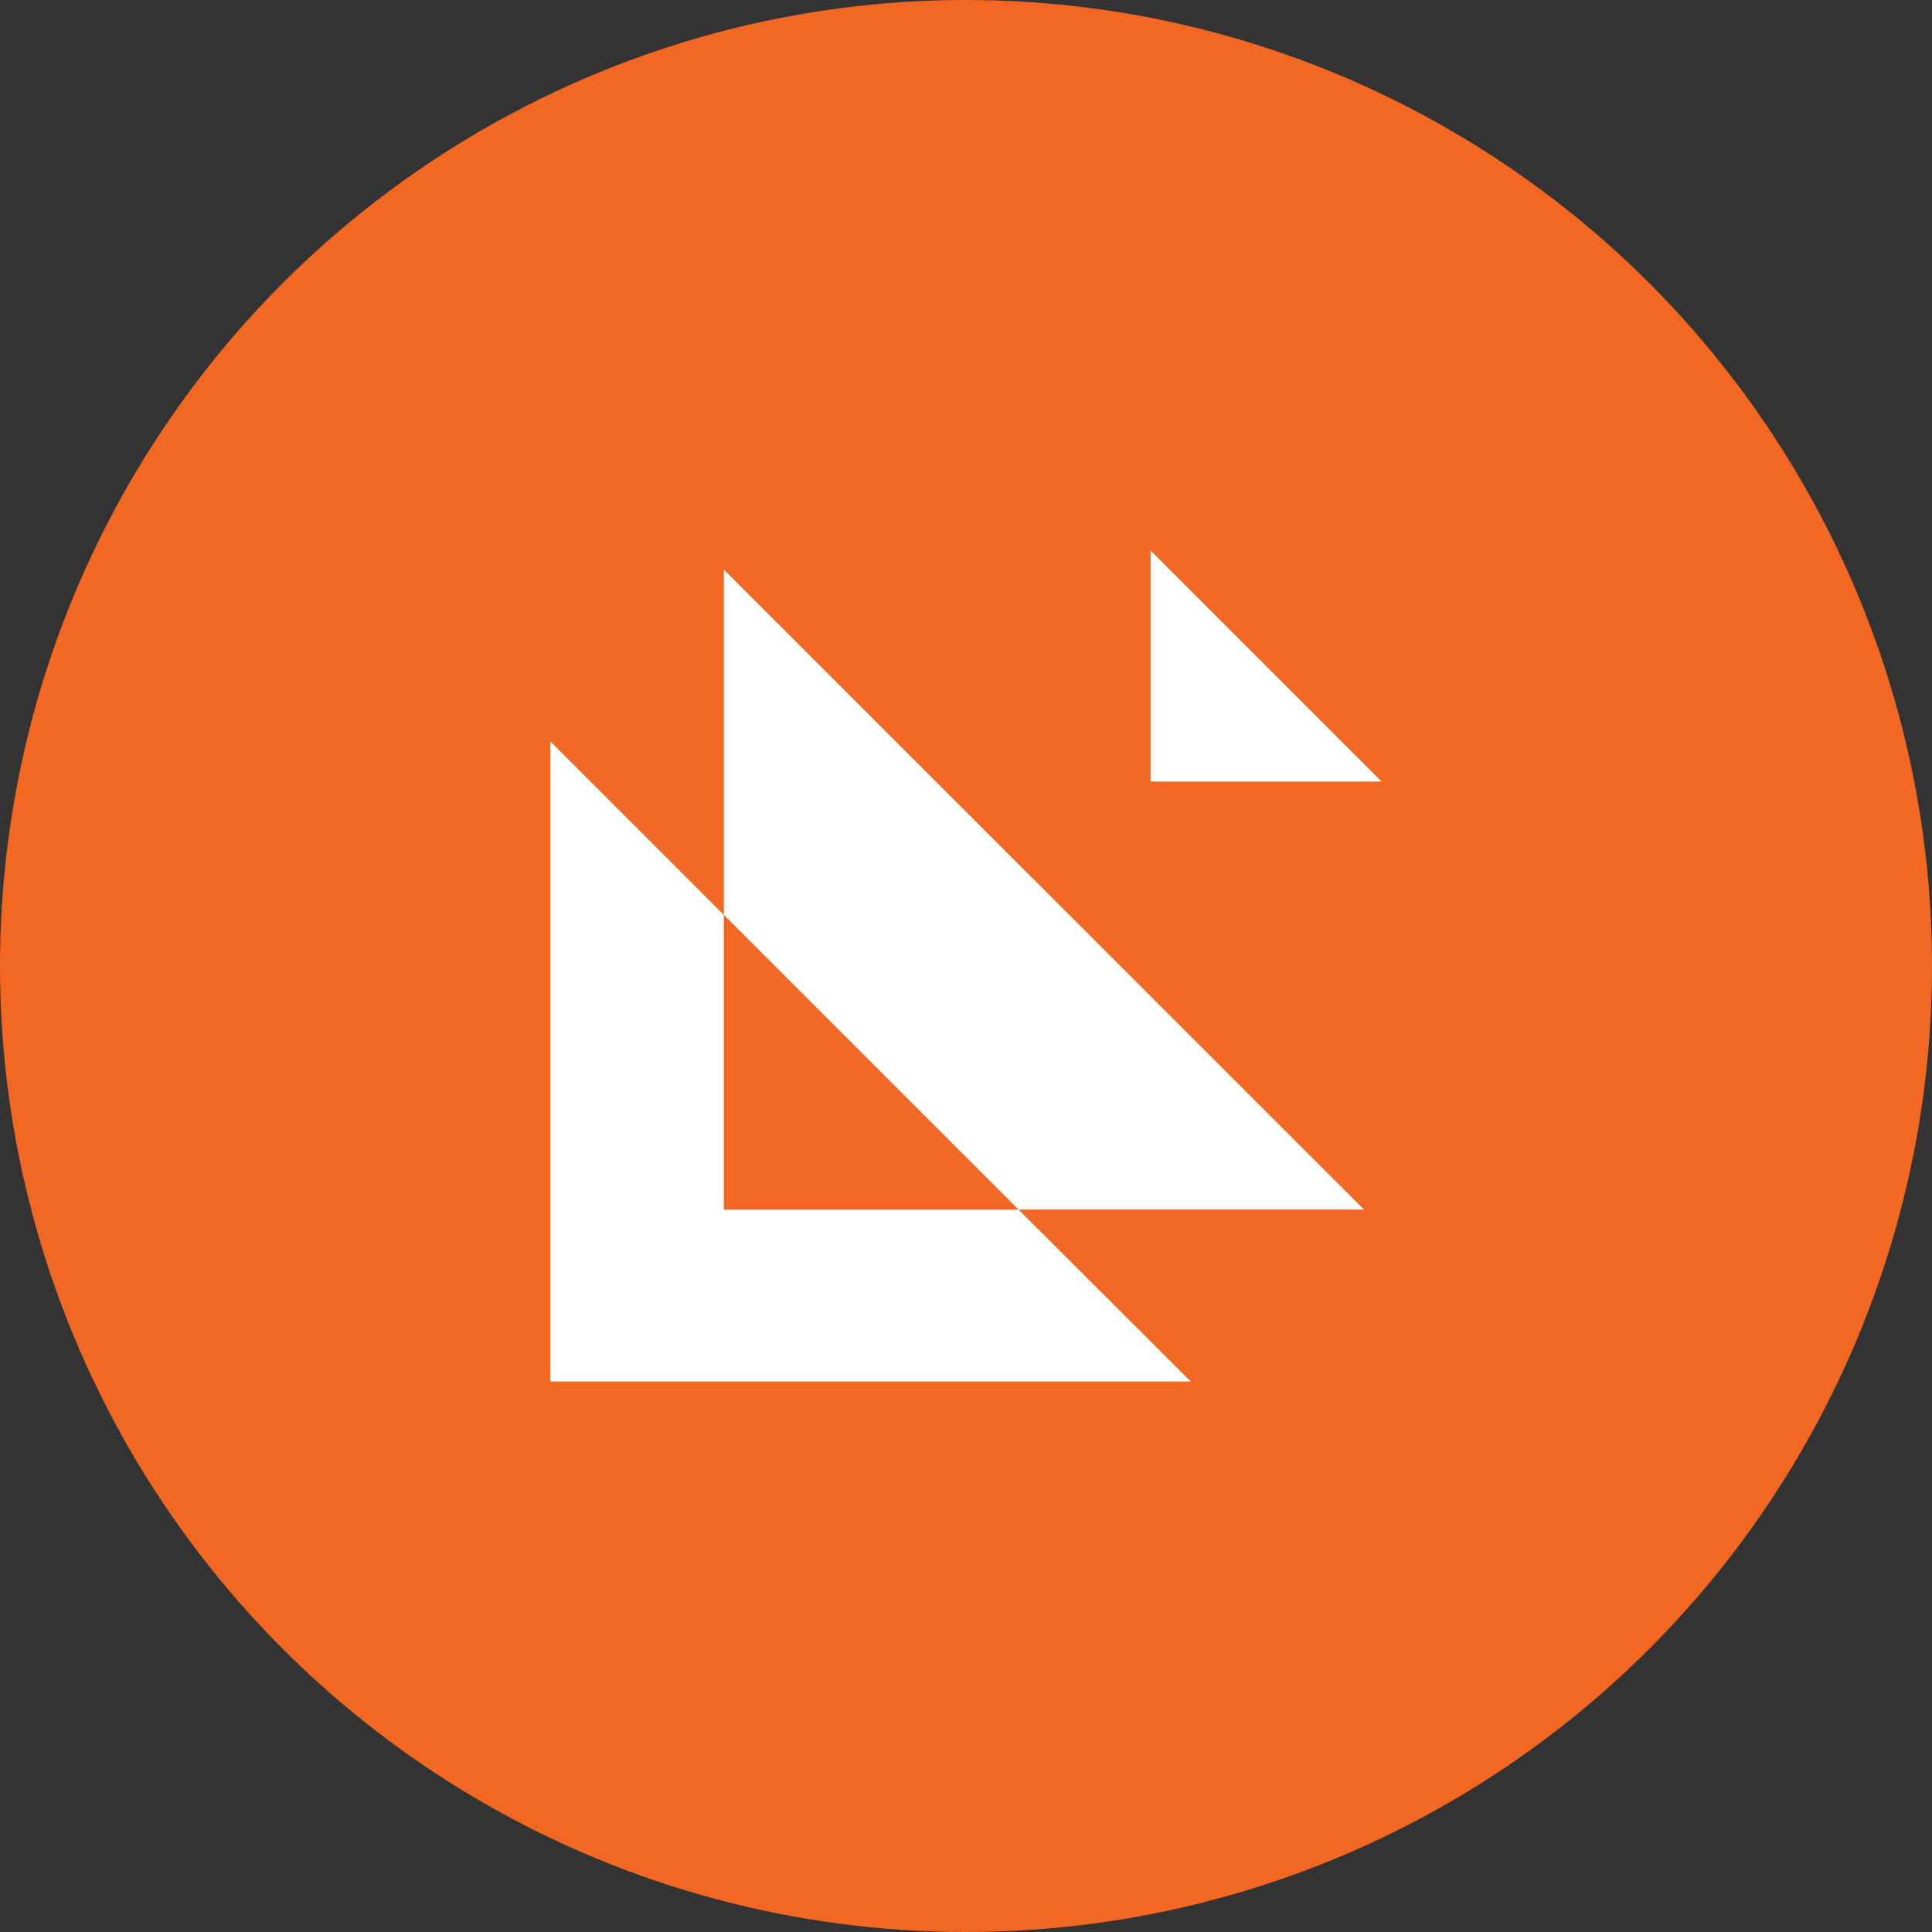 <svg xmlns="http://www.w3.org/2000/svg" id="Layer_1" data-name="Layer 1" viewBox="0 0 150 150"><rect x="0" y="0" width="150" height="150" fill="#333333" stroke="none"/><defs><style>.cls-1{fill:#f26722;}.cls-2{fill:#fff;}</style></defs><circle class="cls-1" cx="75" cy="75" r="75"></circle><polygon class="cls-2" points="79.08 93.91 56.2 93.91 56.2 71.03 42.73 57.56 42.73 107.26 92.45 107.26 79.08 93.91"></polygon><polygon class="cls-2" points="56.2 44.22 56.2 71.03 79.08 93.91 105.9 93.91 56.2 44.22"></polygon><polygon class="cls-2" points="89.33 42.74 89.33 60.68 107.27 60.68 89.33 42.74"></polygon></svg>